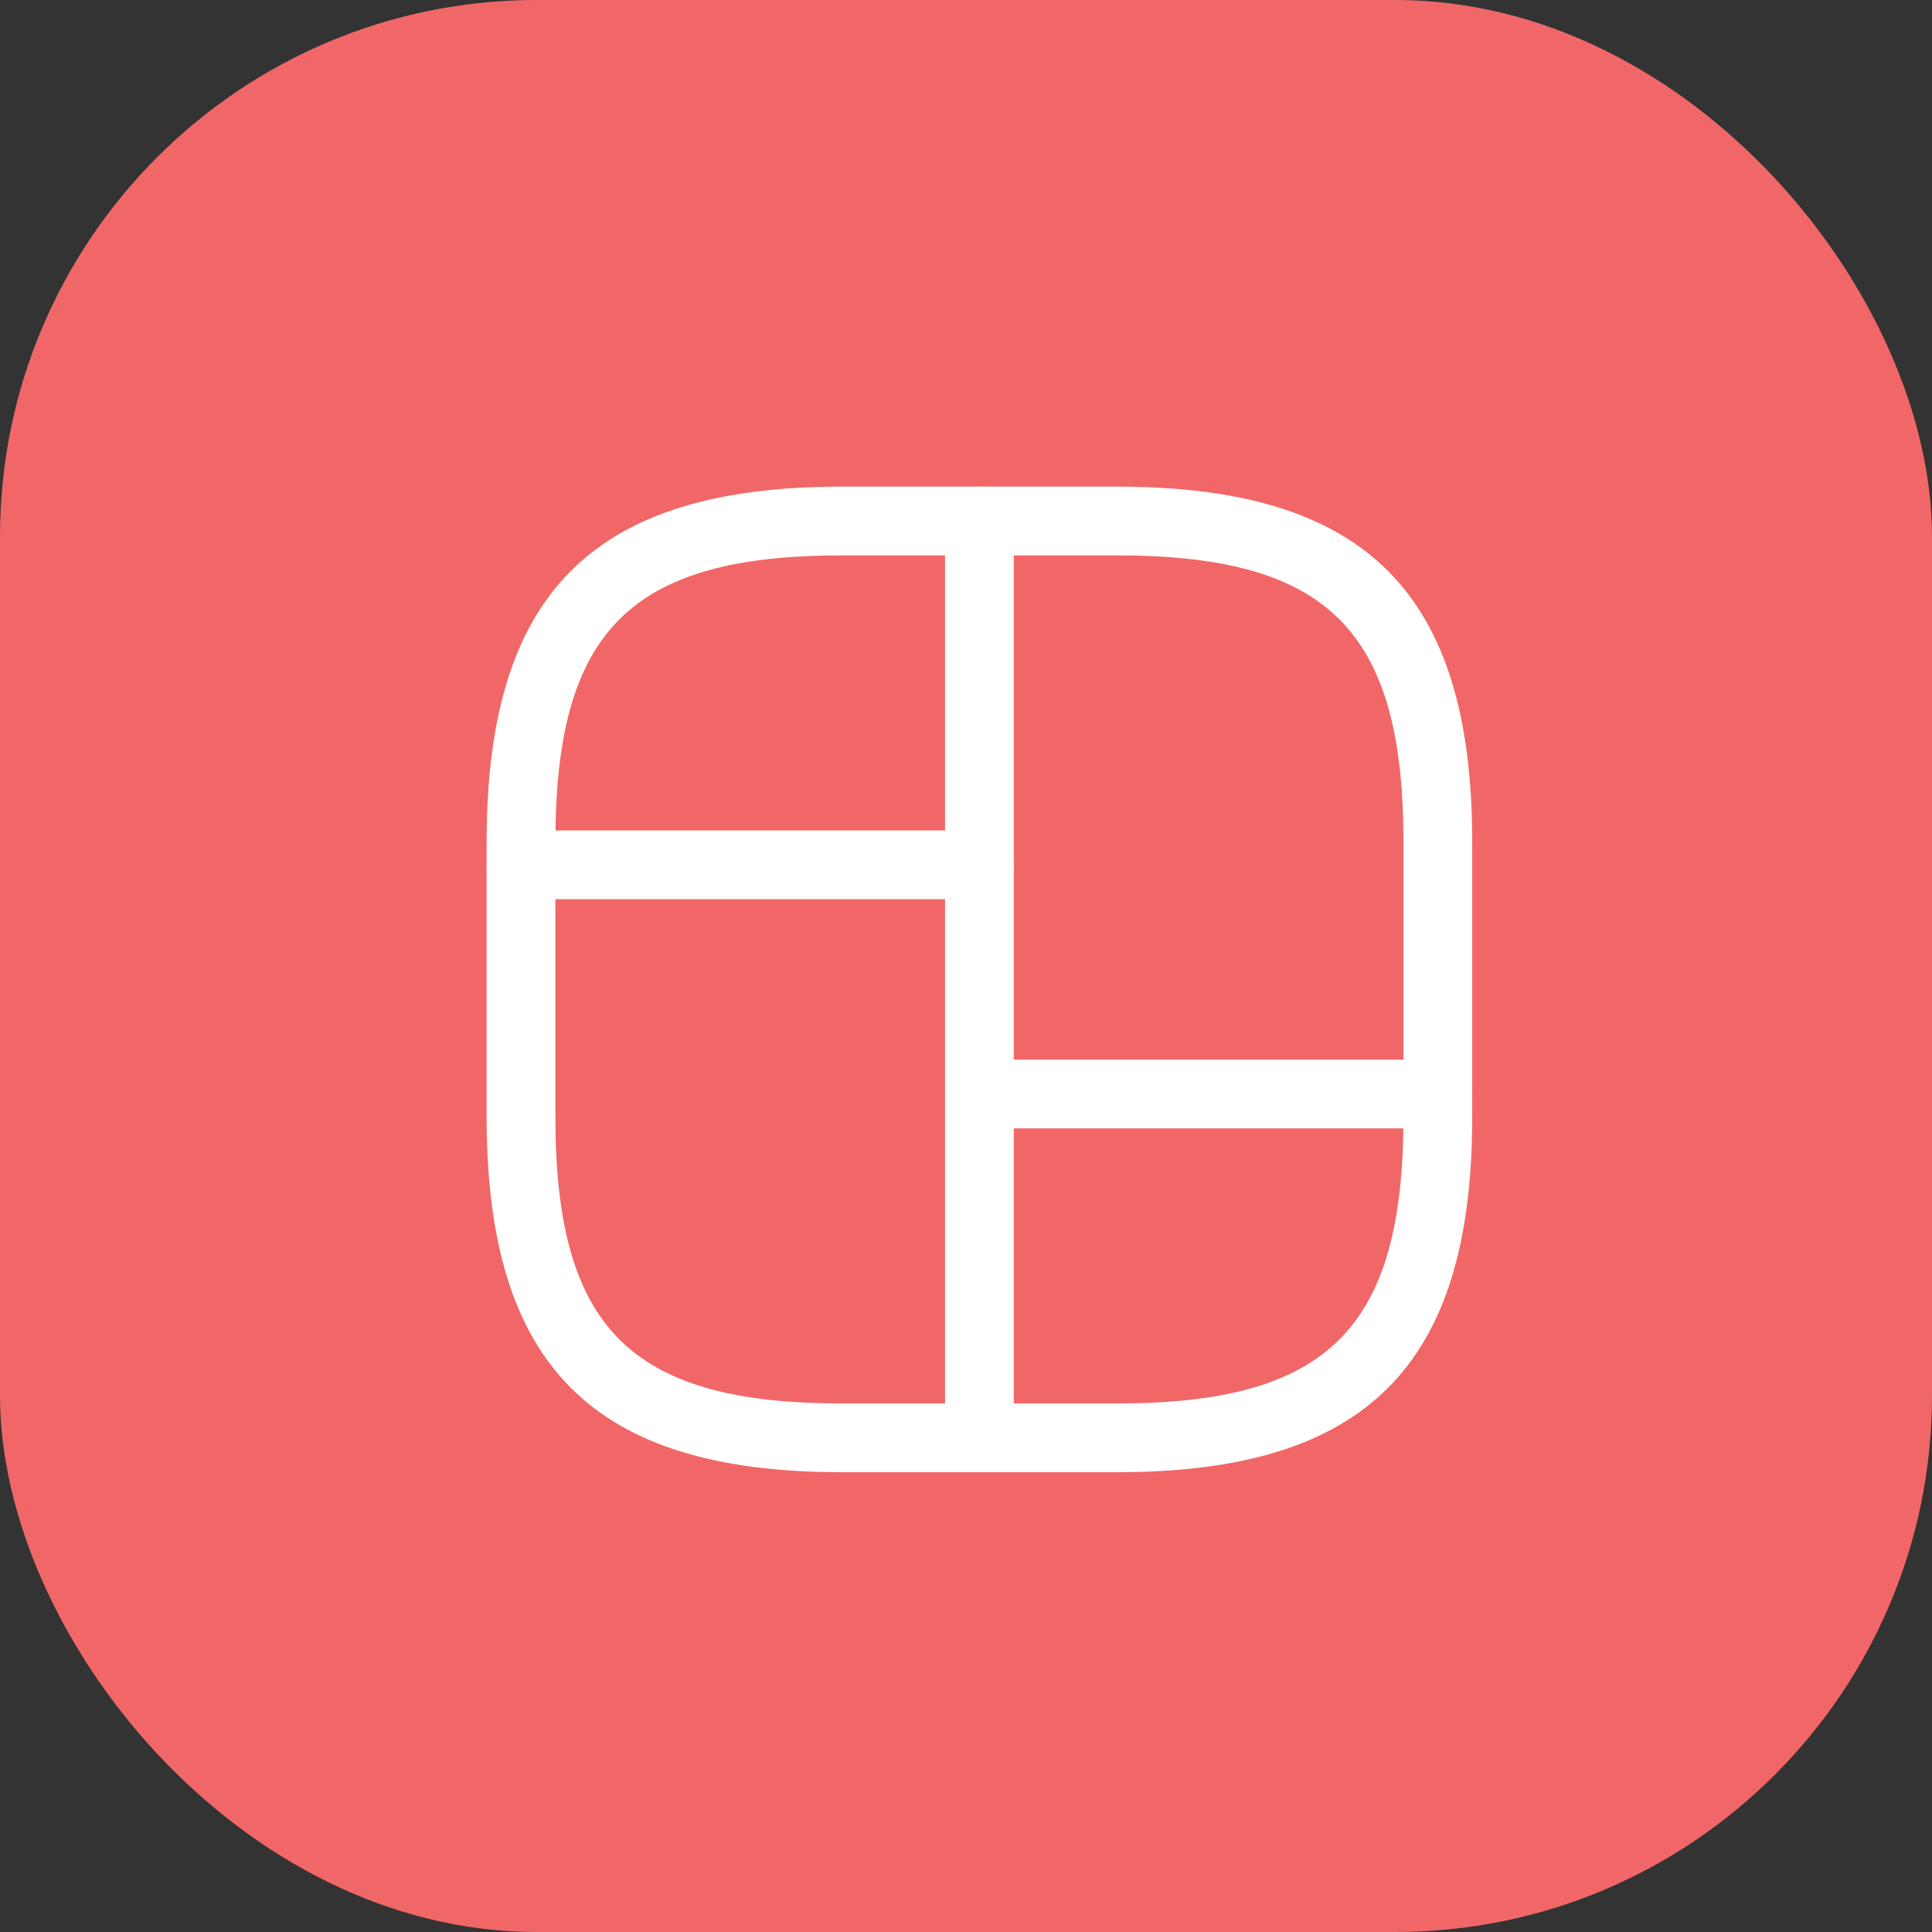 <?xml version="1.0" encoding="UTF-8"?>
<svg xmlns="http://www.w3.org/2000/svg" width="72" height="72" viewBox="0 0 72 72" fill="none">
  <rect x="0" y="0" width="72" height="72" fill="#333333" stroke="none"/>
  <rect width="72" height="72" rx="20" fill="#F16767"></rect>
  <path d="M41.625 54.865H31.375C22.099 54.865 18.135 50.901 18.135 41.625V31.375C18.135 22.099 22.099 18.135 31.375 18.135H41.625C50.901 18.135 54.865 22.099 54.865 31.375V41.625C54.865 50.901 50.901 54.865 41.625 54.865ZM31.375 20.698C23.5 20.698 20.698 23.5 20.698 31.375V41.625C20.698 49.5 23.5 52.302 31.375 52.302H41.625C49.5 52.302 52.302 49.5 52.302 41.625V31.375C52.302 23.5 49.5 20.698 41.625 20.698H31.375Z" fill="white"></path>
  <path d="M36.5 54.865C35.8 54.865 35.219 54.284 35.219 53.583V19.417C35.219 18.716 35.8 18.135 36.5 18.135C37.2 18.135 37.781 18.716 37.781 19.417V53.583C37.781 54.284 37.2 54.865 36.5 54.865Z" fill="white"></path>
  <path d="M36.5 33.51H19.417C18.716 33.51 18.135 32.93 18.135 32.229C18.135 31.529 18.716 30.948 19.417 30.948H36.5C37.2 30.948 37.781 31.529 37.781 32.229C37.781 32.93 37.2 33.51 36.5 33.51Z" fill="white"></path>
  <path d="M53.583 42.052H36.5C35.8 42.052 35.219 41.471 35.219 40.771C35.219 40.07 35.8 39.49 36.5 39.49H53.583C54.284 39.49 54.865 40.07 54.865 40.771C54.865 41.471 54.284 42.052 53.583 42.052Z" fill="white"></path>
</svg>
